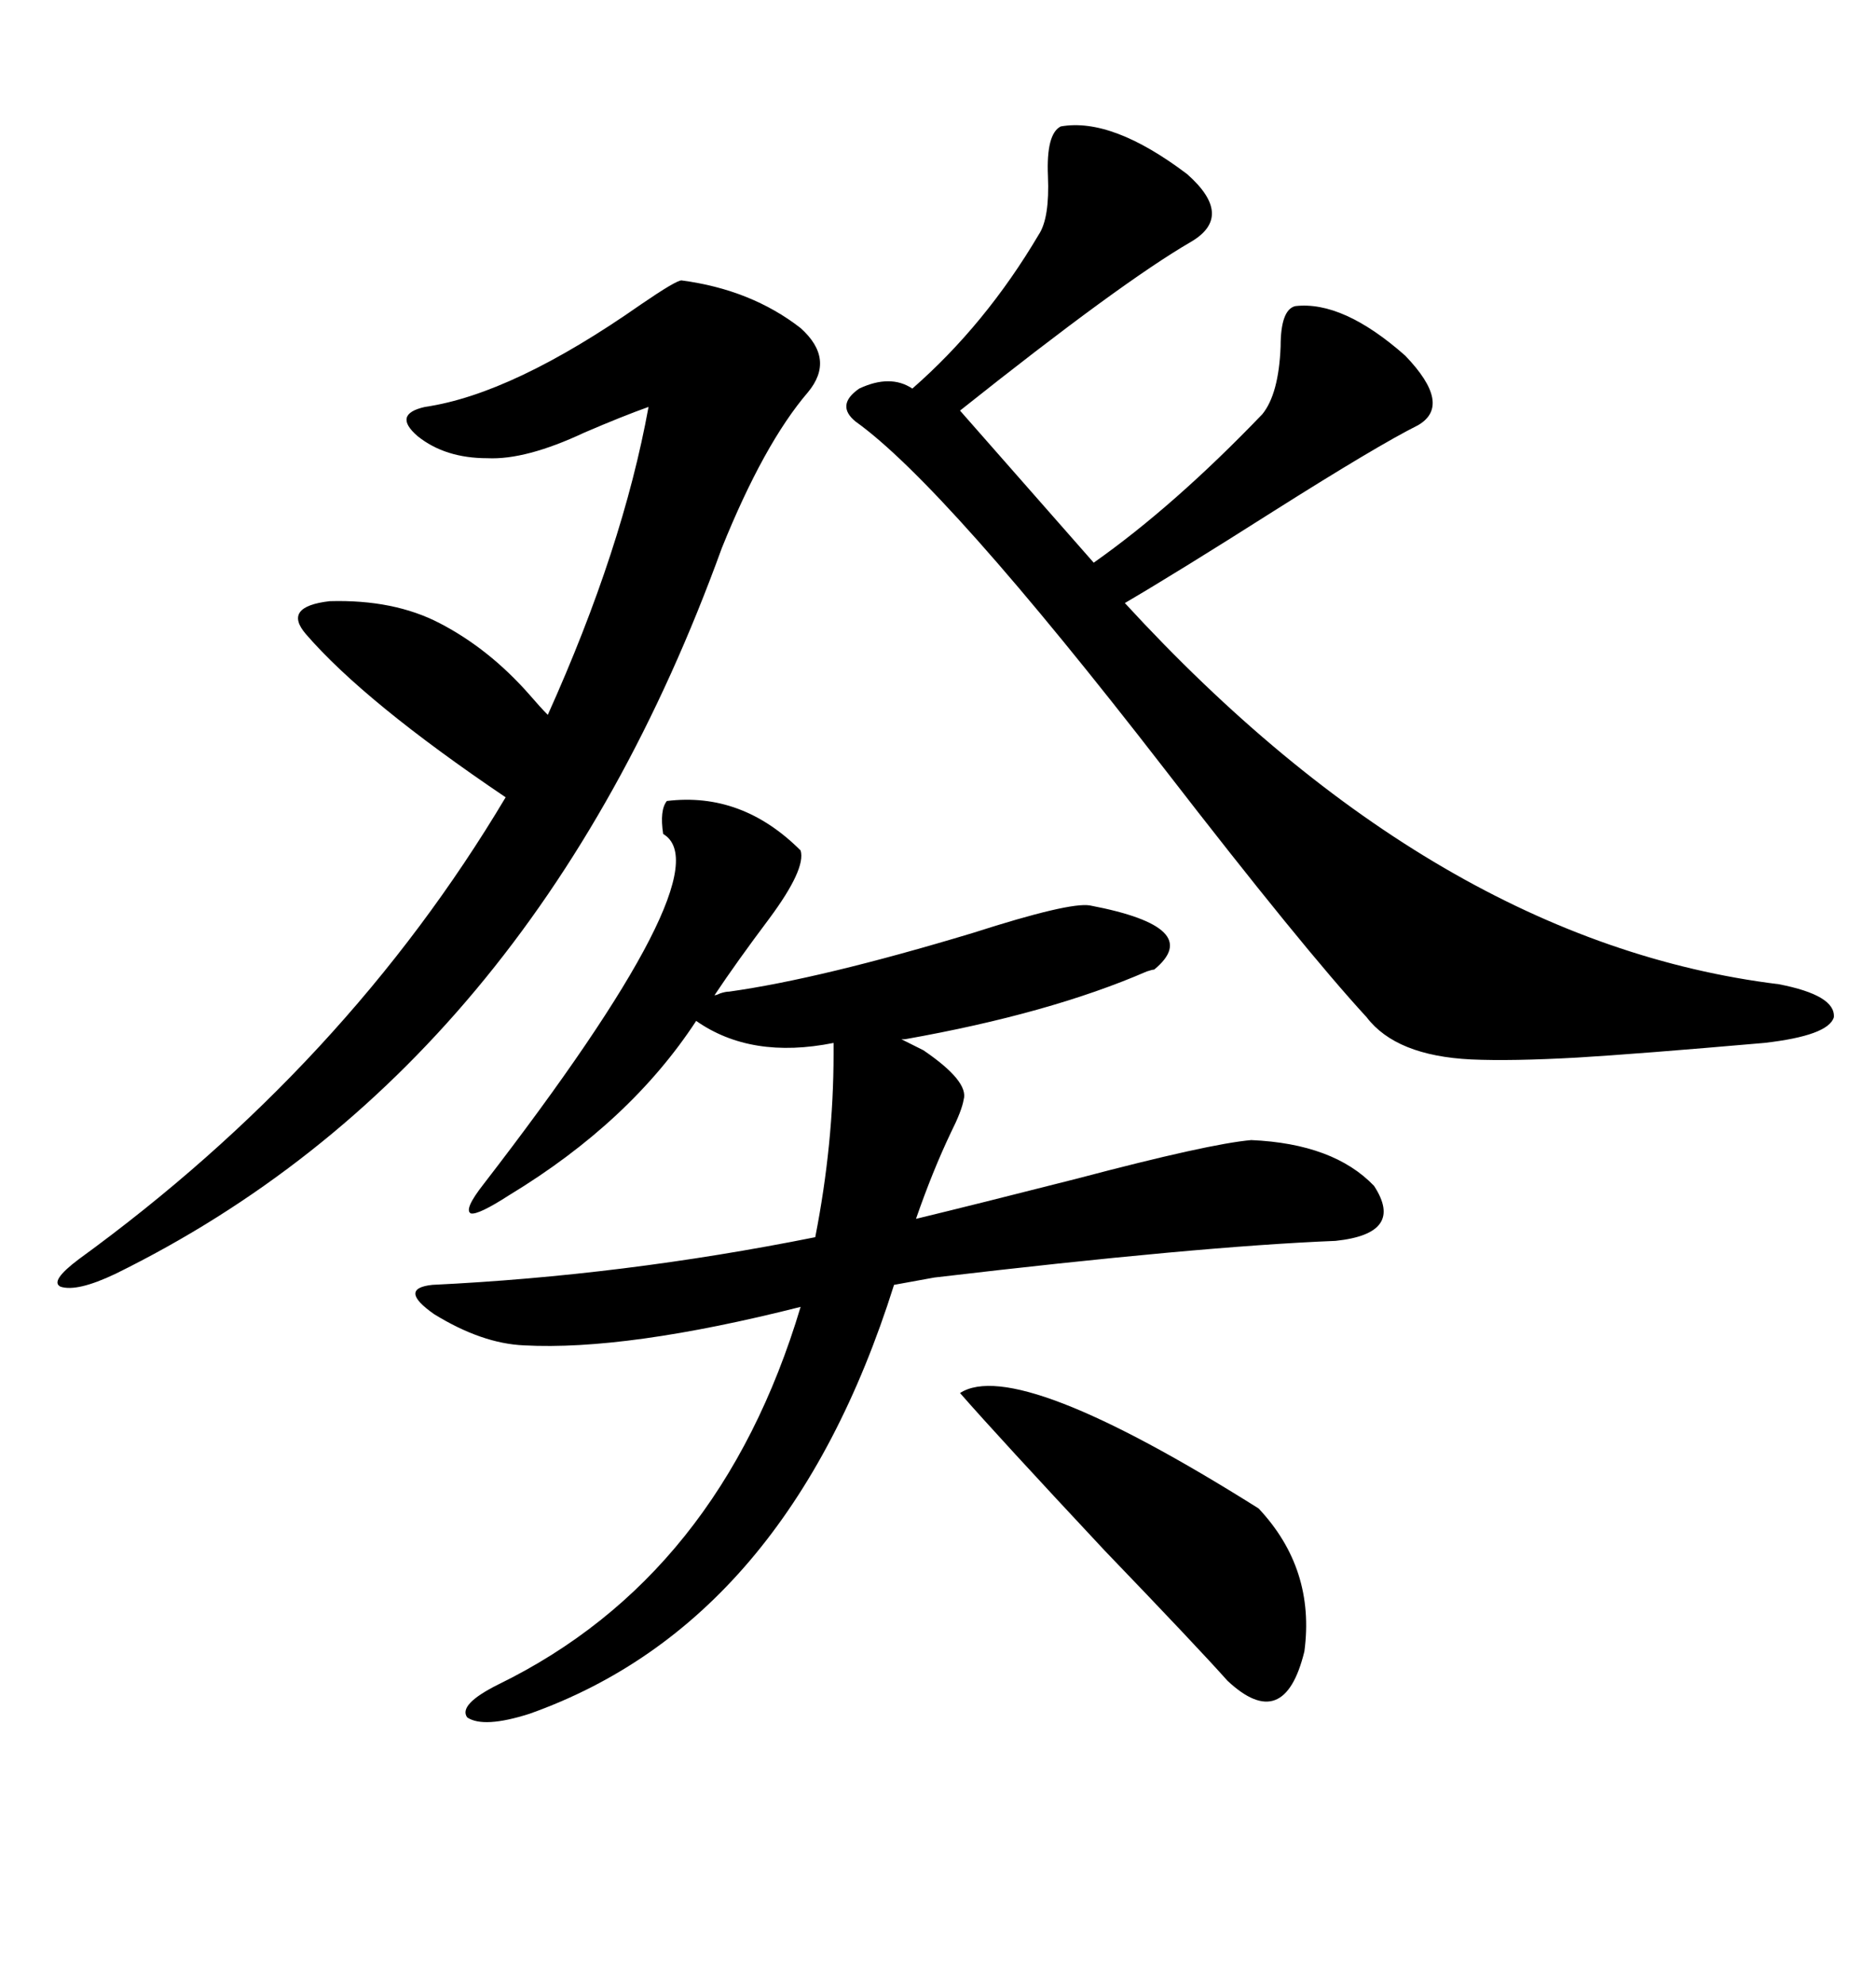 <svg xmlns="http://www.w3.org/2000/svg" xmlns:xlink="http://www.w3.org/1999/xlink" width="300" height="317.285"><path d="M106.64 128.03L106.64 128.03Q118.65 126.56 128.03 135.94L128.03 135.94Q128.91 138.87 123.05 146.78L123.05 146.78Q117.77 153.81 114.26 159.08L114.26 159.08Q114.55 159.08 115.14 158.79L115.14 158.79Q116.02 158.50 116.60 158.50L116.60 158.50Q131.25 156.45 155.57 149.12L155.57 149.12Q171.09 144.14 174.32 144.73L174.32 144.73Q192.77 148.24 184.57 154.98L184.57 154.98Q184.28 154.98 183.40 155.27L183.40 155.27Q167.87 162.01 144.73 166.11L144.73 166.11L144.14 166.11L147.66 167.87Q154.98 172.85 154.10 175.78L154.10 175.78Q153.81 177.54 152.05 181.05L152.05 181.05Q149.12 187.21 146.48 194.82L146.48 194.82Q156.15 192.48 172.27 188.38L172.27 188.38Q193.36 182.81 200.10 182.23L200.10 182.23Q213.28 182.81 219.73 189.55L219.73 189.55Q224.71 197.17 213.57 198.34L213.57 198.34Q191.60 199.22 149.41 204.20L149.41 204.20L142.97 205.37Q125.98 259.28 84.67 273.93L84.67 273.93Q77.34 276.27 74.71 274.51L74.71 274.51Q73.24 272.46 79.69 269.24L79.69 269.24Q115.14 251.95 128.03 208.89L128.03 208.89Q100.20 215.92 83.79 215.04L83.79 215.04Q77.05 214.75 69.43 210.06L69.43 210.06Q63.57 205.96 69.14 205.37L69.14 205.37Q99.61 203.91 130.37 197.75L130.37 197.75Q133.30 182.81 133.30 168.46L133.30 168.46L133.30 166.70Q120.12 169.34 111.33 163.18L111.33 163.18Q100.78 179.30 81.45 191.02L81.45 191.02Q76.46 194.24 75.29 193.95L75.29 193.95Q74.12 193.36 77.34 189.26L77.34 189.26Q116.02 139.16 106.05 133.30L106.05 133.30Q105.47 129.49 106.64 128.03ZM169.63 20.21L169.63 20.21Q177.83 18.75 189.84 27.83L189.84 27.83Q197.46 34.57 190.43 38.67L190.43 38.67Q179.30 45.12 153.52 65.63L153.52 65.63L174.90 89.94Q187.79 80.86 201.86 66.21L201.86 66.21Q204.49 62.99 204.79 55.37L204.79 55.37Q204.79 49.51 207.13 48.93L207.13 48.93Q214.75 48.05 224.71 56.84L224.71 56.84Q232.32 64.75 226.76 67.97L226.76 67.97Q220.31 71.19 203.61 81.74L203.61 81.74Q188.38 91.41 179.88 96.39L179.88 96.39Q229.69 150.59 284.47 157.32L284.47 157.32Q293.55 159.08 293.26 162.60L293.26 162.60Q292.38 165.53 282.13 166.70L282.13 166.70Q261.91 168.46 252.25 169.04L252.25 169.04Q241.70 169.63 235.25 169.34L235.25 169.34Q223.24 168.75 218.55 162.60L218.55 162.60Q208.30 151.46 186.33 123.05L186.33 123.05Q151.17 77.64 136.82 67.38L136.82 67.38Q133.59 64.75 137.40 62.11L137.40 62.11Q142.38 59.77 145.90 62.11L145.90 62.11Q157.62 51.86 166.11 37.50L166.11 37.50Q167.87 34.86 167.58 28.13L167.58 28.13Q167.29 21.39 169.63 20.21ZM108.98 44.82L108.98 44.82Q120.12 46.29 128.03 52.44L128.03 52.44Q133.59 57.42 129.20 62.70L129.20 62.70Q122.17 70.90 115.43 87.60L115.43 87.60Q85.25 170.80 18.46 203.61L18.46 203.61Q12.30 206.54 9.67 205.66L9.67 205.66Q7.91 204.79 12.60 201.27L12.60 201.27Q55.37 170.21 80.86 127.44L80.86 127.44Q58.30 112.21 48.93 101.37L48.93 101.37Q45.12 96.97 52.73 96.09L52.73 96.09Q62.99 95.80 70.31 99.61L70.31 99.61Q78.22 103.71 84.67 111.04L84.67 111.04Q86.43 113.09 87.60 114.26L87.60 114.26Q99.61 87.60 103.71 65.04L103.71 65.04Q99.61 66.50 93.46 69.14L93.46 69.14Q84.08 73.54 77.93 73.24L77.93 73.24Q71.19 73.24 66.80 69.73L66.80 69.73Q62.70 66.21 67.97 65.04L67.97 65.04Q82.03 62.99 102.54 48.63L102.54 48.63Q108.11 44.82 108.98 44.82ZM153.52 222.66L153.52 222.66Q162.60 216.80 201.27 241.11L201.27 241.11Q210.35 250.78 208.59 263.96L208.59 263.96Q205.37 277.15 196.29 268.65L196.29 268.65Q191.60 263.38 176.66 247.85L176.66 247.85Q159.67 229.69 153.52 222.66Z"/></svg>